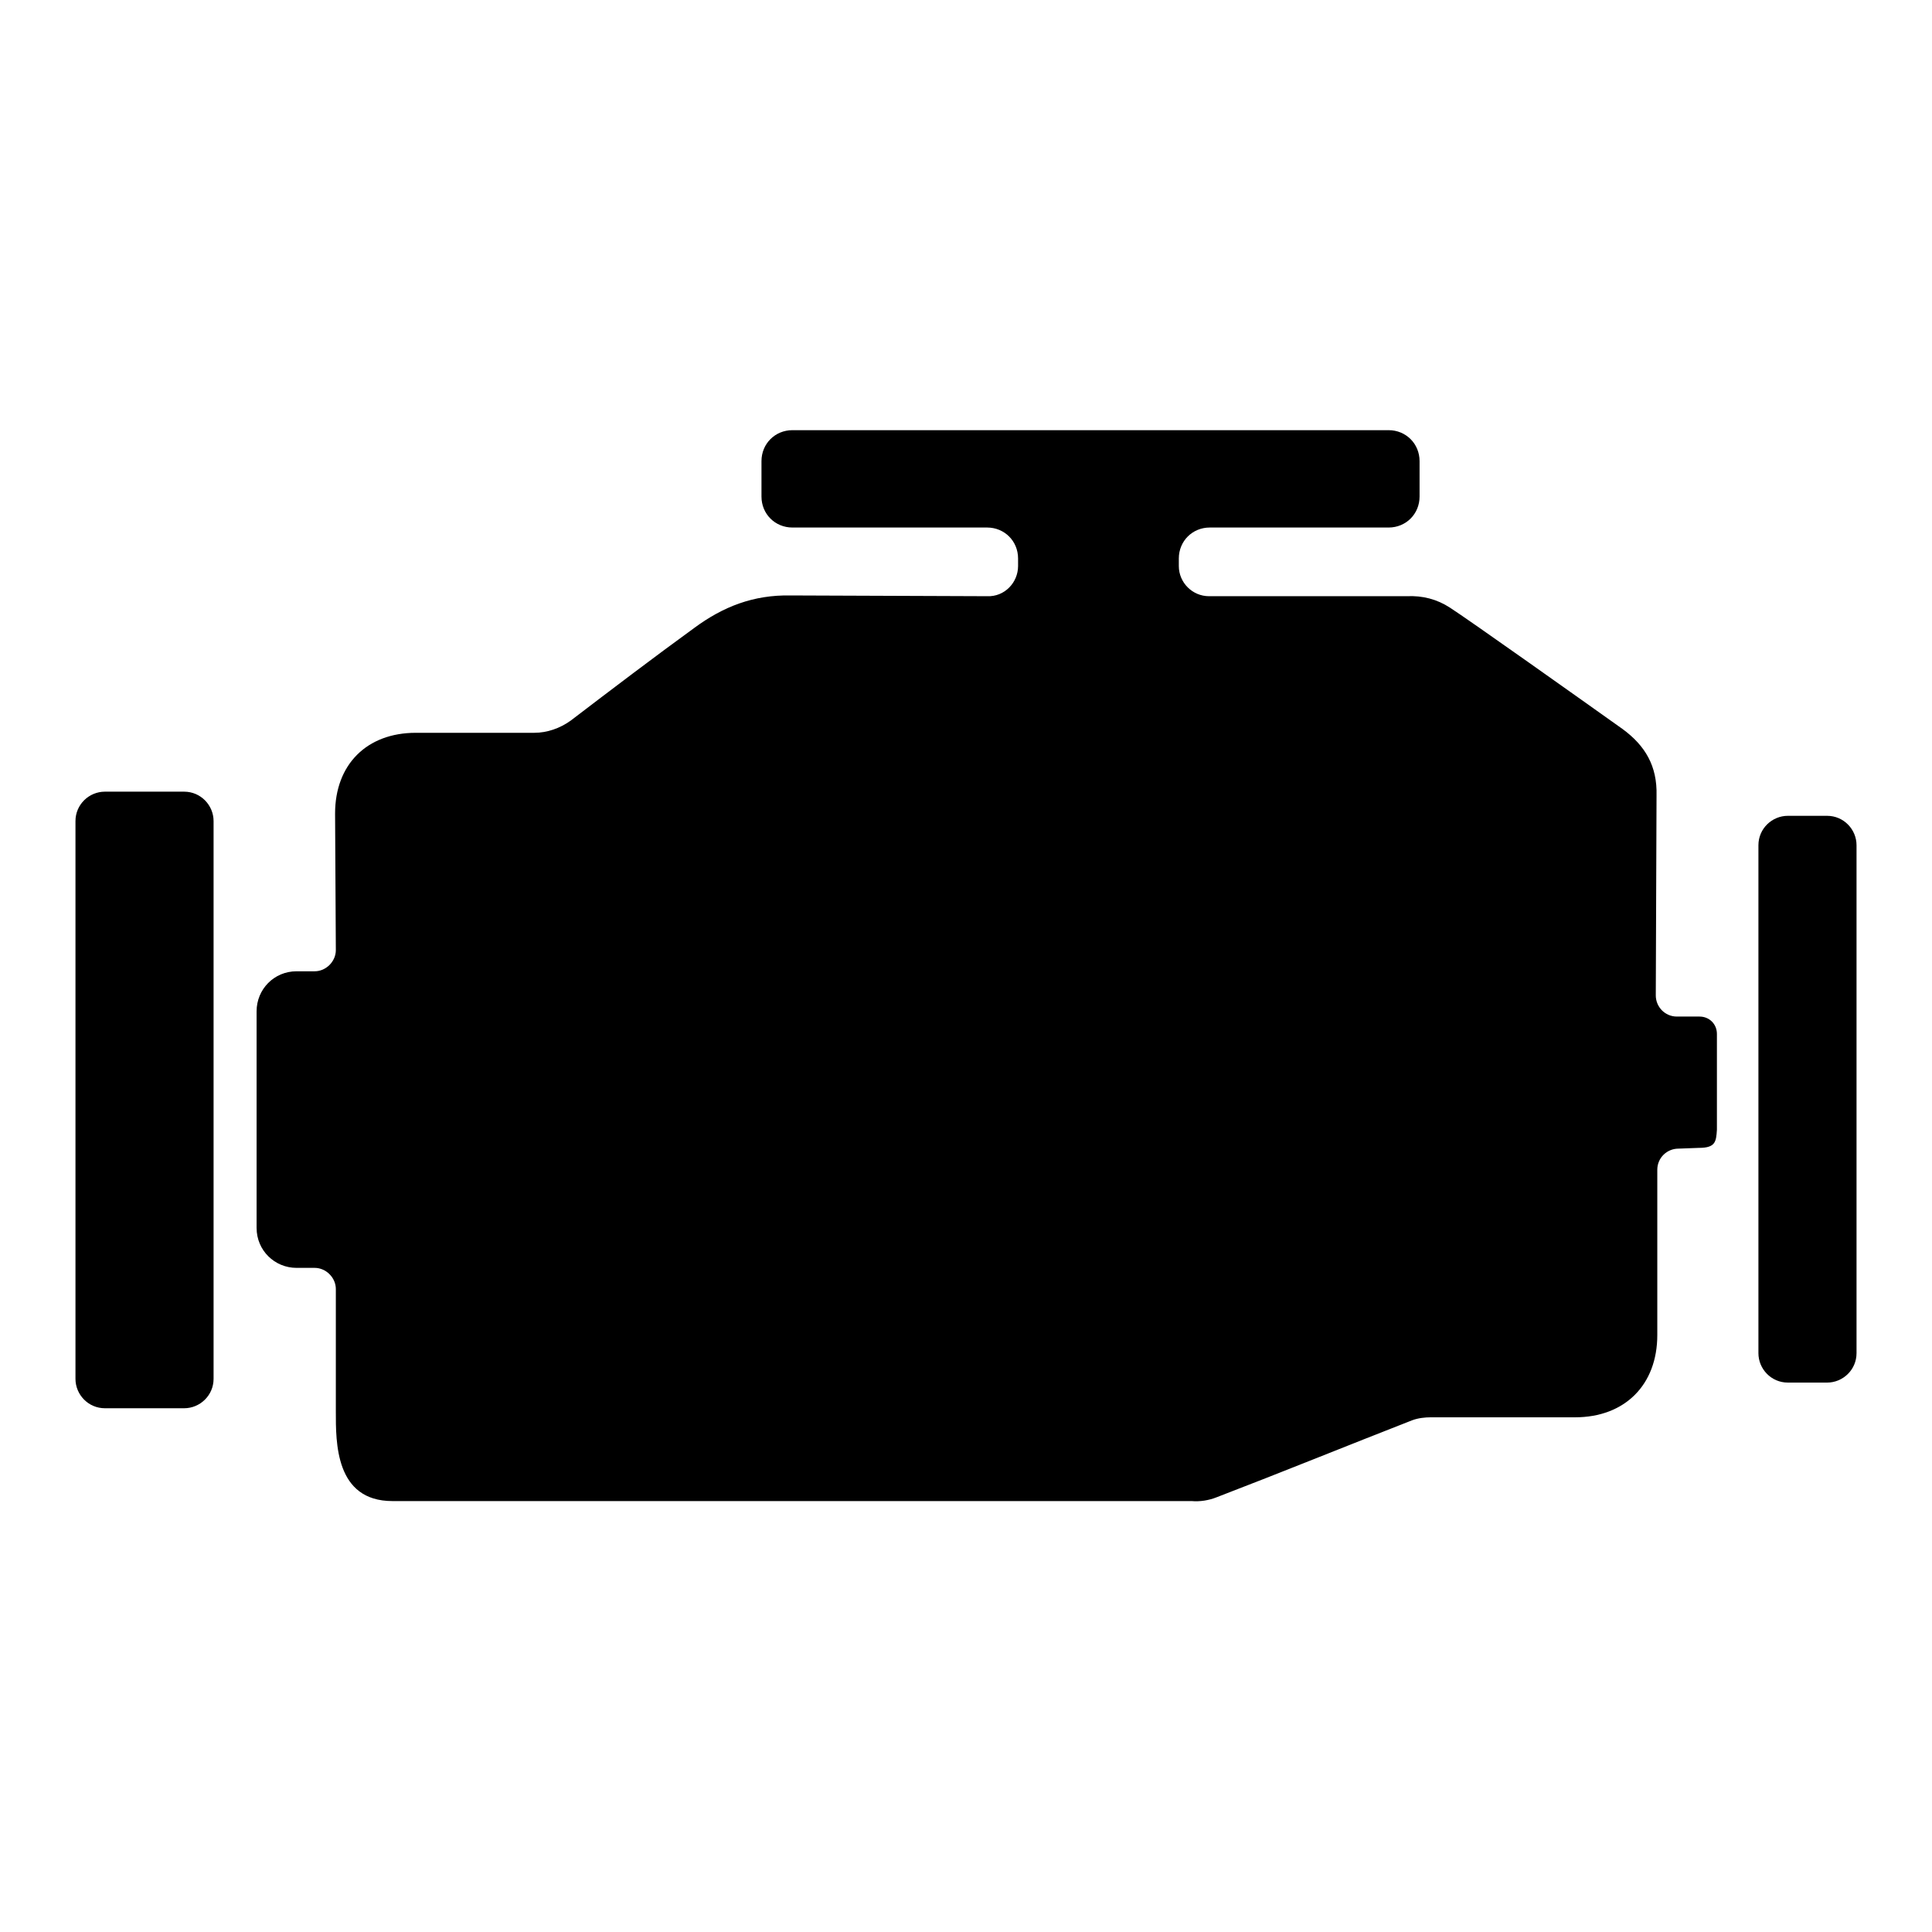 <?xml version="1.0" encoding="utf-8"?>
<!-- Svg Vector Icons : http://www.onlinewebfonts.com/icon -->
<!DOCTYPE svg PUBLIC "-//W3C//DTD SVG 1.1//EN" "http://www.w3.org/Graphics/SVG/1.1/DTD/svg11.dtd">
<svg version="1.1" xmlns="http://www.w3.org/2000/svg" xmlns:xlink="http://www.w3.org/1999/xlink" x="0px" y="0px" viewBox="0 0 256 256" enable-background="new 0 0 256 256" xml:space="preserve">
<g><g><g><g><path fill="#000000" d="M242.1,108.1h-5.2c-2.1,0-3.9,1.7-3.9,3.9v67.3c0,2.1,1.7,3.9,3.9,3.9h5.2c2.1,0,3.9-1.7,3.9-3.9V112C246,109.9,244.3,108.1,242.1,108.1z"/><path fill="#000000" d="M13.9,104.9c-2.1,0-3.9,1.7-3.9,3.9v73.9c0,2.1,1.7,3.9,3.9,3.9h10.5c2.1,0,3.9-1.7,3.9-3.9v-73.9c0-2.1-1.7-3.9-3.9-3.9L13.9,104.9L13.9,104.9z"/><path fill="#000000" d="M161.2,198.4c8.6-3.3,17.2-6.8,25.9-10.2c0.8-0.3,1.7-0.4,2.5-0.4c6.4,0,12.8,0,19.1,0c6.6,0,10.9-4.3,10.9-10.9V155c0-1.6,1.3-2.8,2.8-2.8l2.7-0.1c2.2,0,2.3-0.8,2.4-2.4l0-12.7c0-1.3-1-2.3-2.3-2.3h-3c-1.6,0-2.8-1.3-2.8-2.8l0.1-26.5c0.1-3.9-1.5-6.6-4.5-8.8c-5.2-3.7-20.4-14.5-22.9-16.1c-1.7-1.1-3.6-1.6-5.7-1.5l-26.2,0c-2.2,0-4-1.8-4-4V74c0-2.3,1.8-4.1,4.1-4.1H184c2.3,0,4.1-1.8,4.1-4.1v-4.7c0-2.3-1.8-4.1-4.1-4.1h-79c-2.3,0-4.1,1.8-4.1,4.1v4.7c0,2.3,1.8,4.1,4.1,4.1h25.8c2.3,0,4.1,1.8,4.1,4.1V75c0,2.2-1.8,4.1-4.1,4l-26-0.1c-5-0.1-9,1.5-12.8,4.3c-5.5,4-10.9,8.1-16.4,12.3c-1.4,1-3.1,1.6-4.8,1.6c-5.2,0-10.4,0-15.7,0c-6.5,0-10.7,4.2-10.7,10.7l0.1,18.1c0,1.5-1.3,2.8-2.8,2.8h-2.4c-3,0-5.3,2.4-5.3,5.3v28.7c0,3,2.4,5.3,5.3,5.3h2.4c1.5,0,2.8,1.3,2.8,2.8c0,4.1,0,11.8,0,16.2c0,4.1-0.1,11.9,7.5,11.9h105.9C159,199,160.2,198.8,161.2,198.4z"/></g></g><g></g><g></g><g></g><g></g><g></g><g></g><g></g><g></g><g></g><g></g><g></g><g></g><g></g><g></g><g></g></g></g>
</svg>